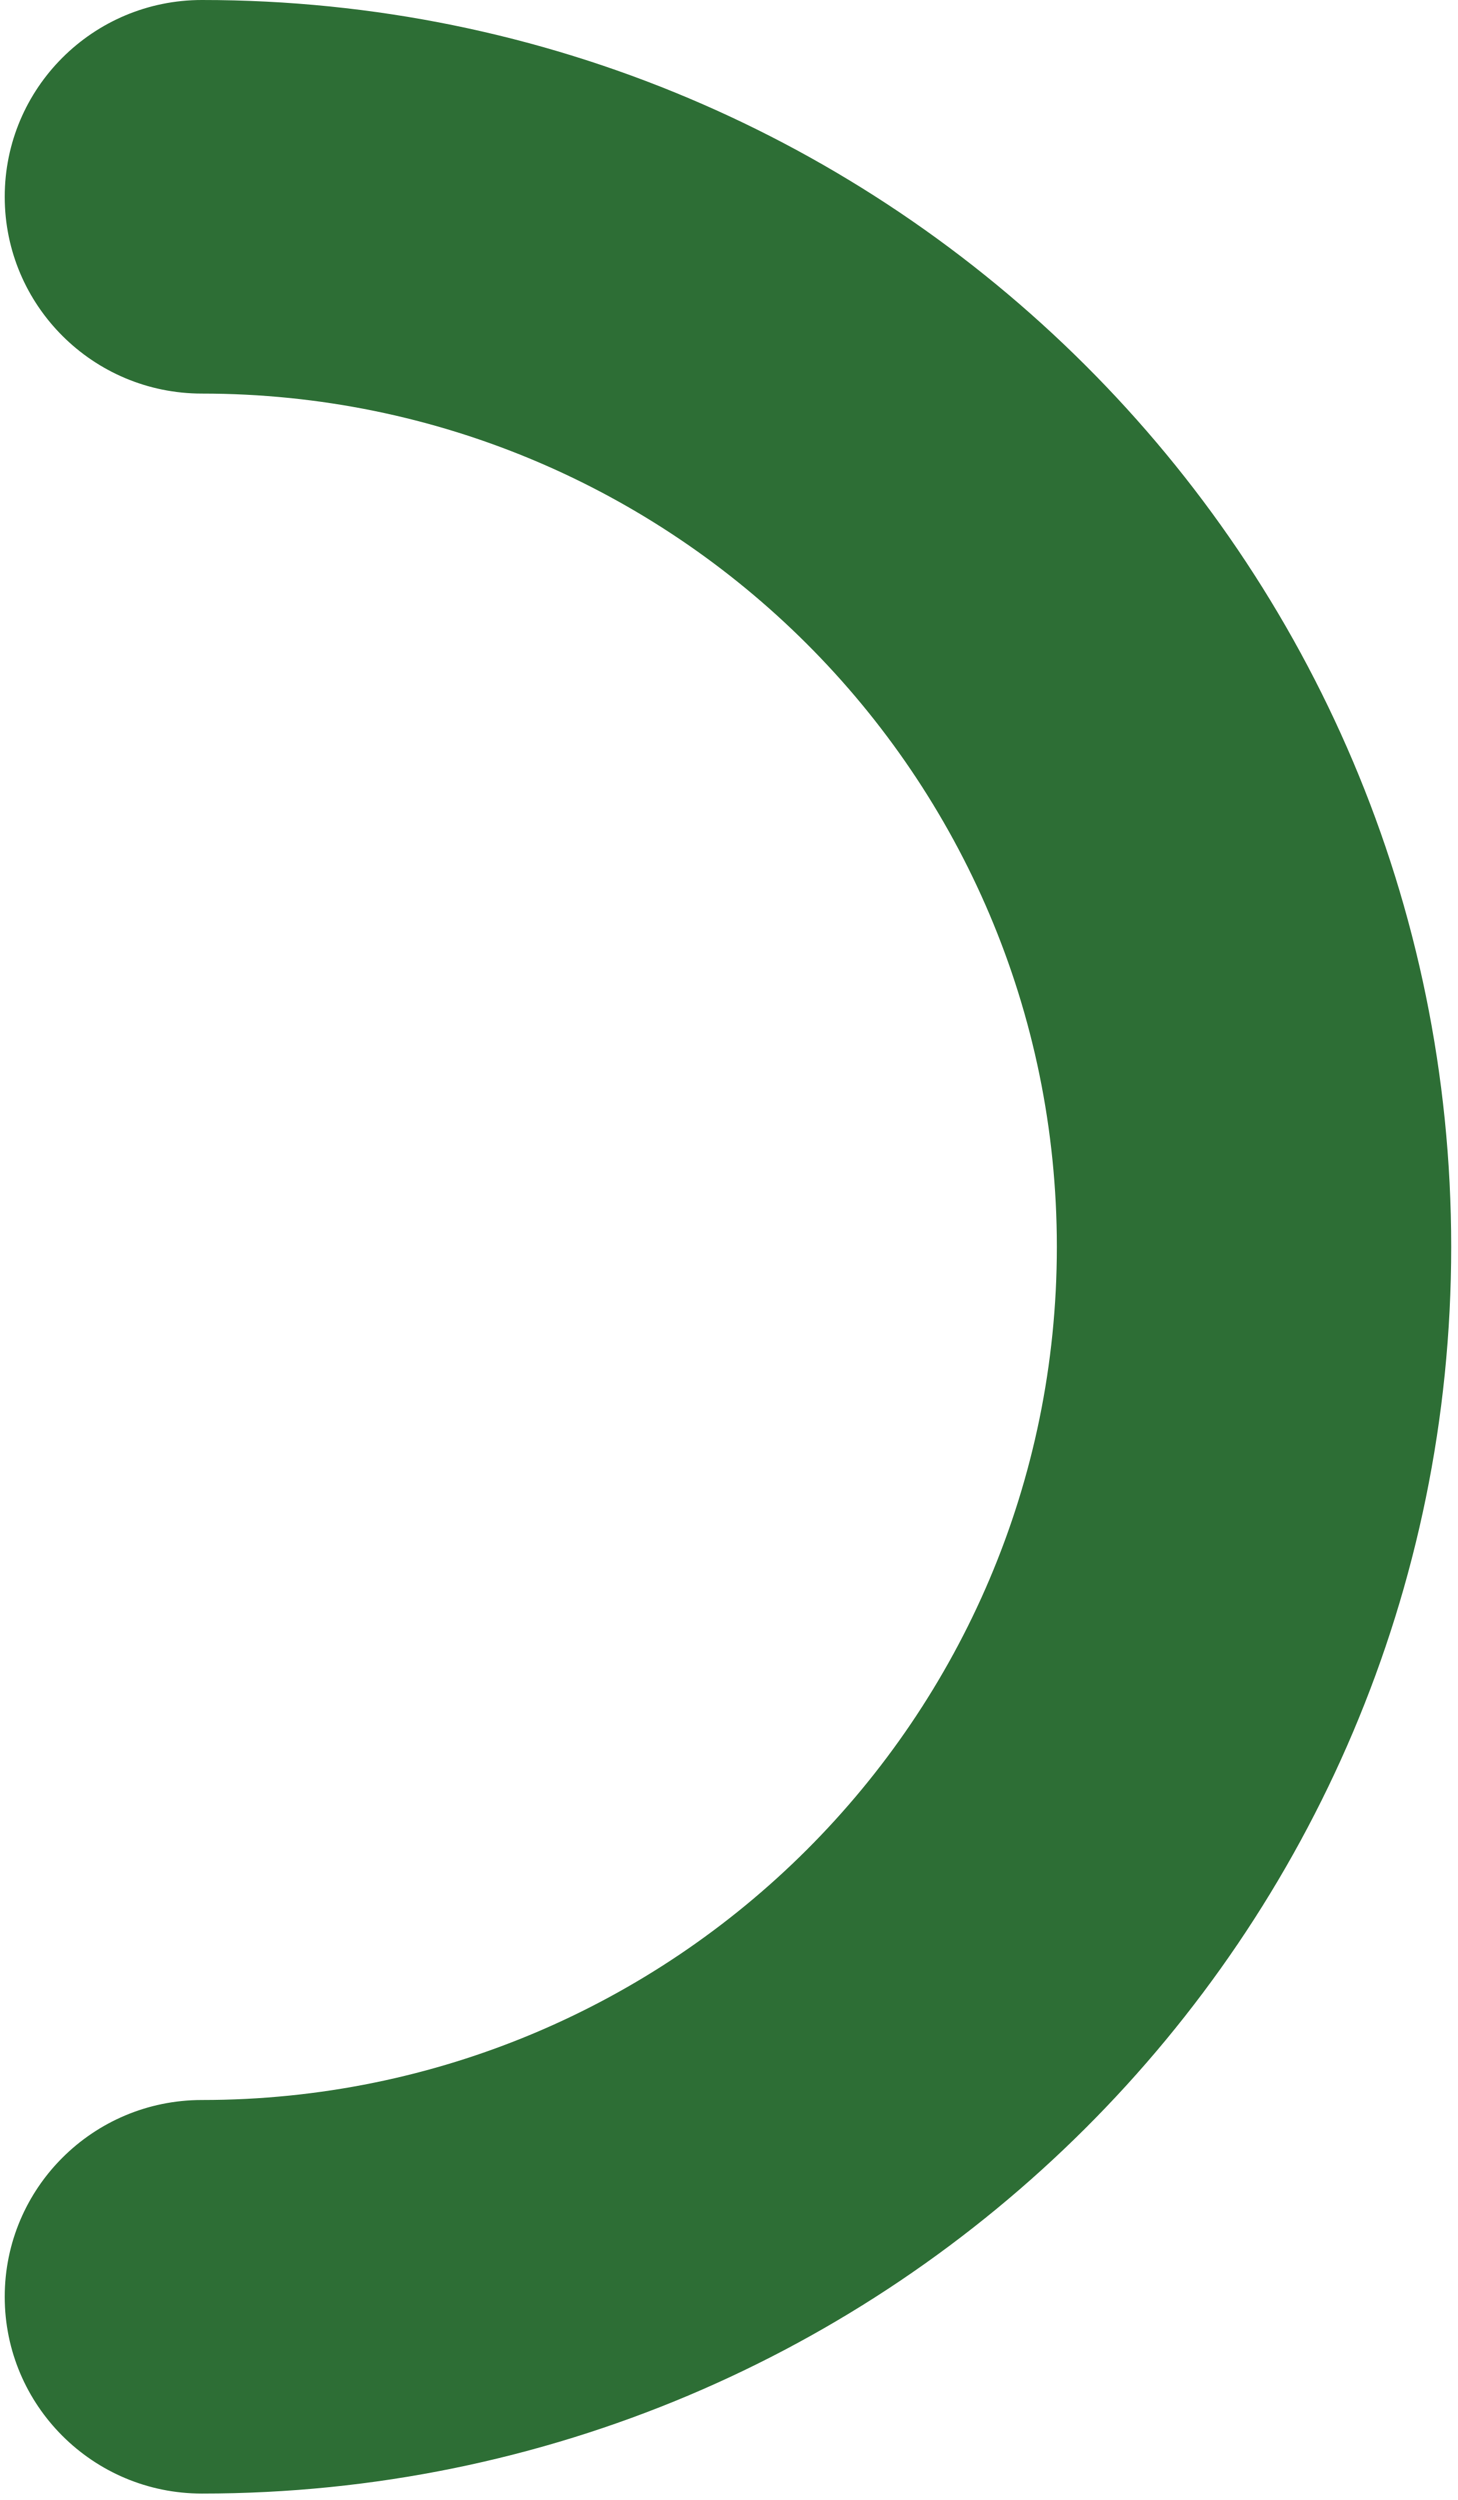 <svg width="196" height="336" viewBox="0 0 196 336" fill="none" xmlns="http://www.w3.org/2000/svg">
<path d="M0.635 26.45C0.635 41.057 12.504 52.901 27.143 52.901C90.615 52.901 142.073 104.245 142.073 167.583C142.073 230.921 90.618 282.26 27.143 282.26C12.504 282.26 0.635 294.101 0.635 308.71C0.635 323.32 12.504 335.158 27.143 335.158C119.895 335.158 195.086 260.13 195.086 167.58C195.086 75.031 119.895 -3.28669e-06 27.143 -7.34102e-06C12.504 -7.9809e-06 0.635 11.841 0.635 26.448L0.635 26.45Z" fill="#2D6E35"/>
</svg>
